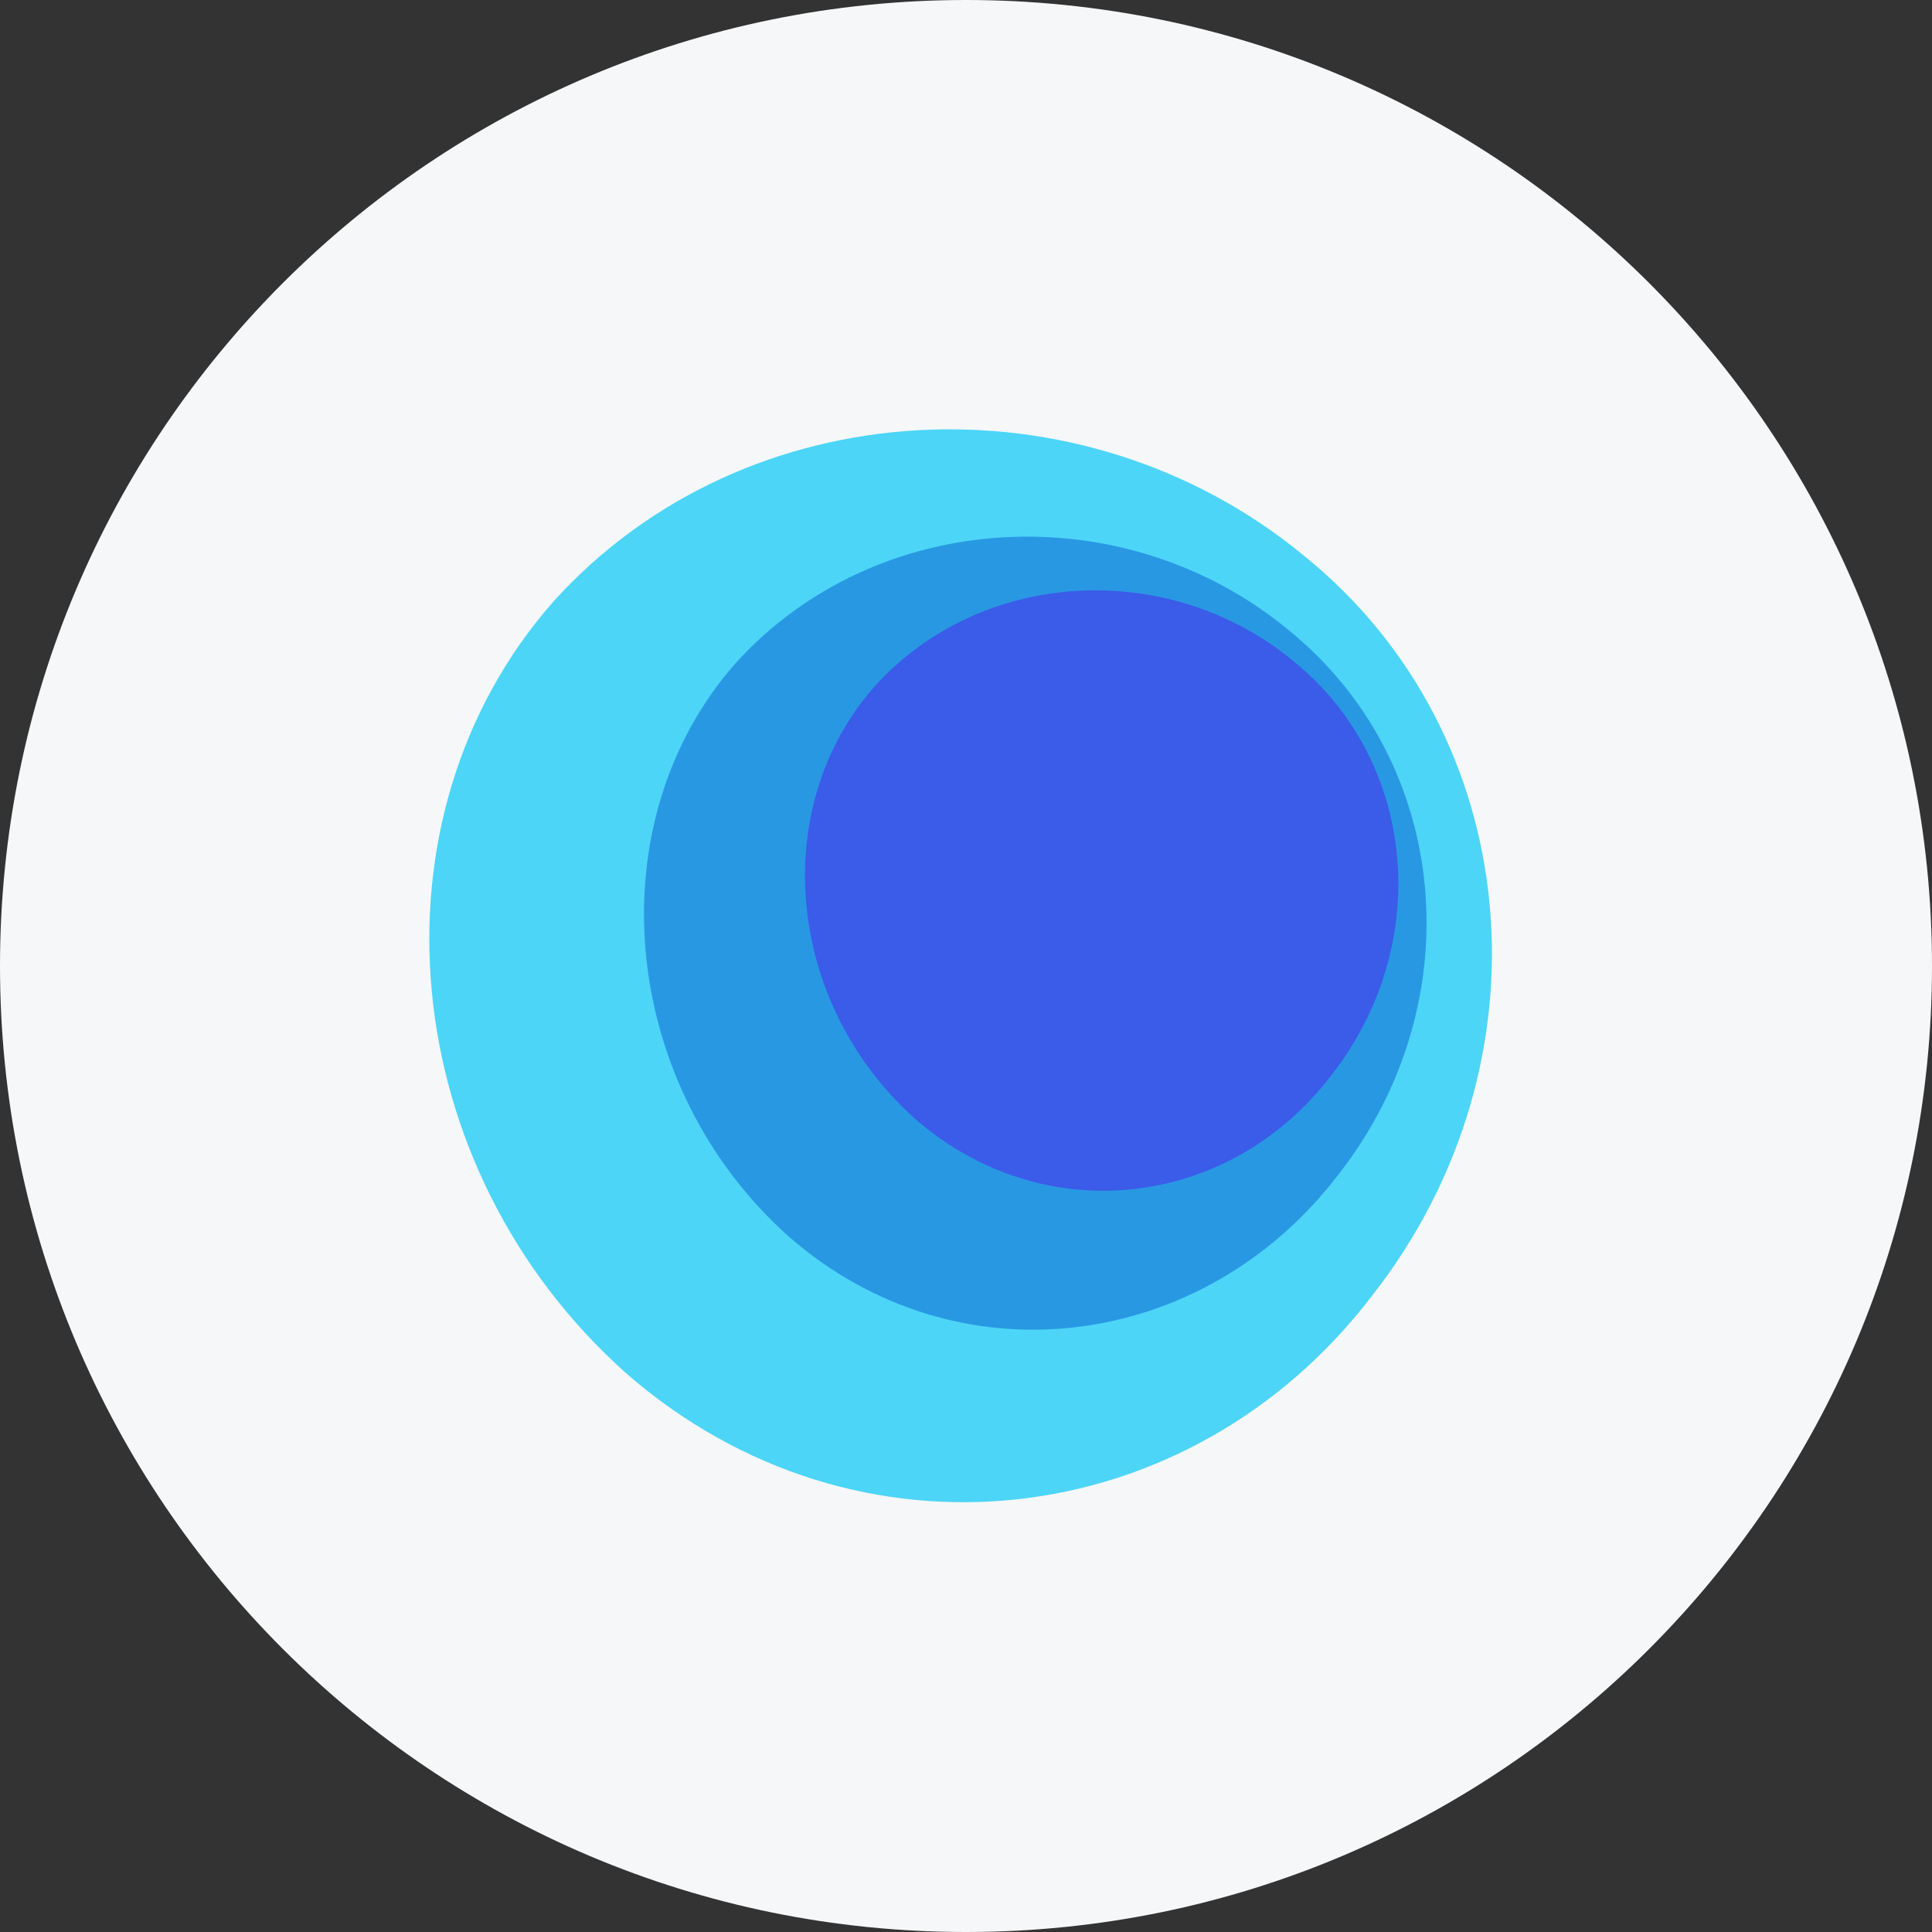 <svg width="36" height="36" viewBox="0 0 36 36" fill="none" xmlns="http://www.w3.org/2000/svg">
<rect x="0" y="0" width="36" height="36" fill="#333333" stroke="none"/>
<g clip-path="url(#clip0_1_81471)">
<path d="M36 18C36 8.059 27.941 0 18 0C8.059 0 0 8.059 0 18C0 27.941 8.059 36 18 36C27.941 36 36 27.941 36 18Z" fill="#F6F7F8"/>
<path fill-rule="evenodd" clip-rule="evenodd" d="M24.294 10.352C28.421 13.681 28.981 19.784 25.567 24.144C22.166 28.596 15.958 29.324 11.674 25.595C7.374 21.766 6.754 15.249 10.313 11.208C13.885 7.253 20.154 6.94 24.294 10.352Z" fill="#4CD5F7"/>
<path fill-rule="evenodd" clip-rule="evenodd" d="M24 11.732C27.04 14.184 27.451 18.679 24.937 21.889C22.433 25.168 17.86 25.794 14.705 23.048C11.539 20.228 11.083 15.339 13.703 12.362C16.334 9.45 20.951 9.219 24 11.732Z" fill="#2998E3"/>
<path fill-rule="evenodd" clip-rule="evenodd" d="M24.099 12.317C26.403 14.18 26.715 17.595 24.809 20.035C22.91 22.527 19.444 22.934 17.051 20.847C14.651 18.704 14.304 15.057 16.292 12.795C18.286 10.582 21.787 10.407 24.099 12.317Z" fill="#3A5CE9"/>
</g>
<defs>
<clipPath id="clip0_1_81471">
<rect width="36" height="36" fill="white"/>
</clipPath>
</defs>
</svg>
